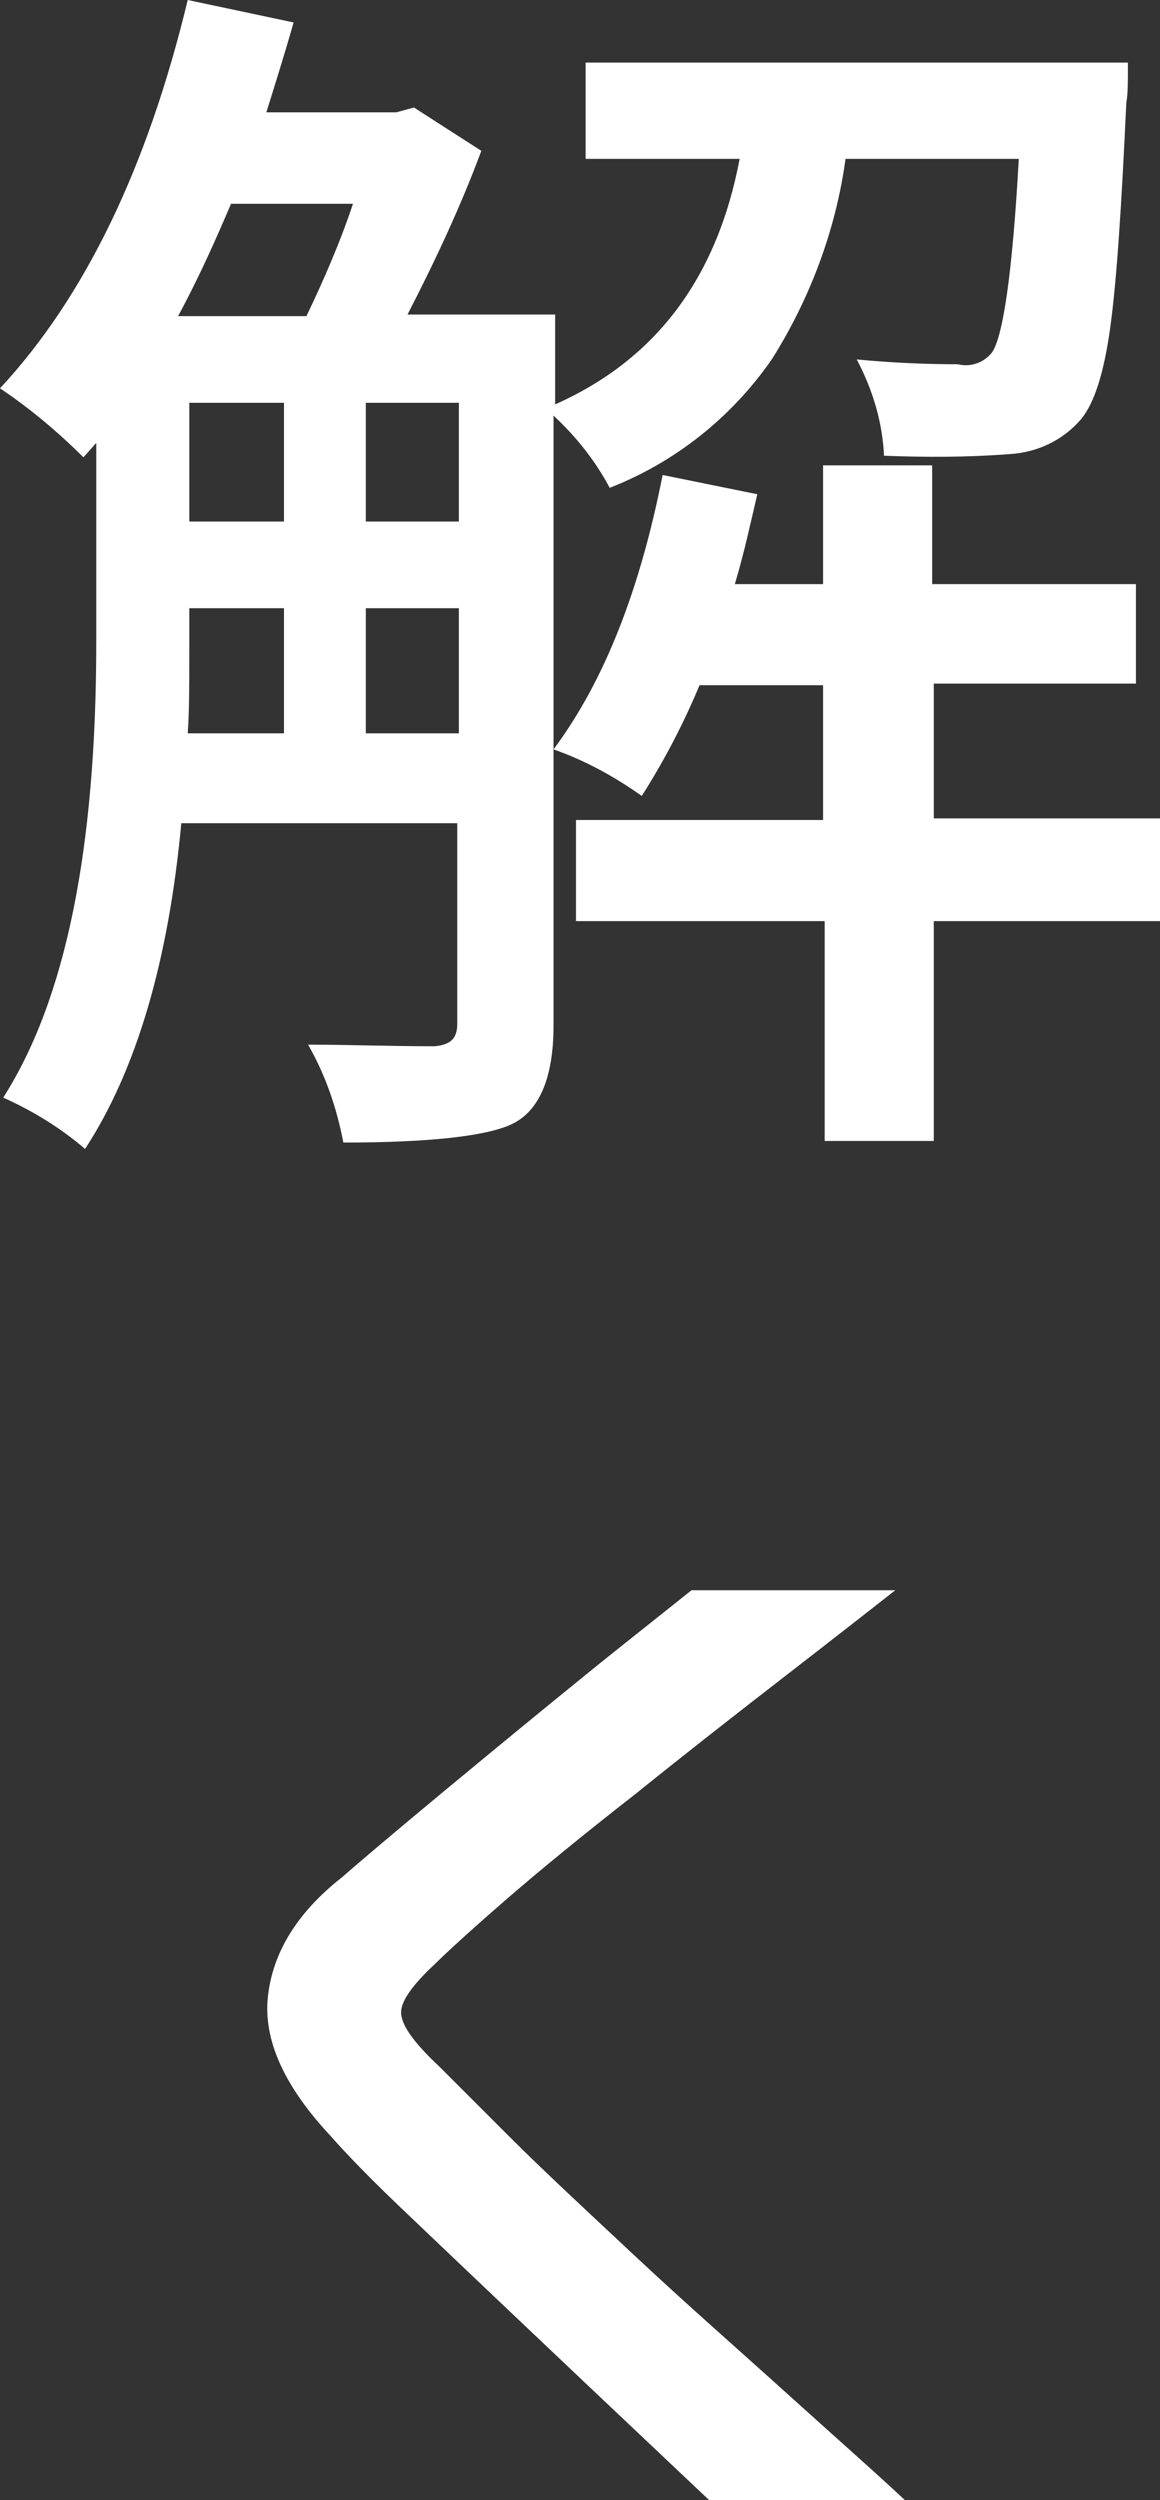 <svg xmlns="http://www.w3.org/2000/svg" viewBox="0 0 72.3 155.8"><rect x="0" y="0" width="72.3" height="155.8" fill="#333333" stroke="none"/><path d="M22.8 45.7h5.8v-7.8h-5.8v7.8zm-11-7.8v2.2c0 2.4 0 4.3-.1 5.6h6v-7.8h-5.9zM22 12.7h-7.6c-.9 2.1-1.9 4.4-3.3 7h8c1.1-2.3 2.1-4.6 2.9-7zm.8 12.4v7.4h5.8v-7.4h-5.8zm-11 0v7.4h5.9v-7.4h-5.9zM63.5 9.9H52.7c-.6 4.4-2.2 8.7-4.6 12.5-2.5 3.6-6 6.4-10.1 8-.9-1.7-2.1-3.2-3.5-4.5v38c0 3.3-.9 5.4-2.7 6.2-1.6.7-5 1.1-10.4 1.1-.4-2.1-1.1-4.2-2.2-6.1 2.5 0 5.1.1 7.9.1 1-.1 1.4-.5 1.4-1.4V51.3H11.3c-.8 8.6-2.8 15.4-6 20.3C3.8 70.3 2 69.2.2 68.4 4.1 62.3 6 52.9 6 40V27.6l-.8.9c-1.6-1.6-3.4-3.1-5.2-4.3C5.3 18.5 9.2 10.4 11.7 0l6.6 1.4c-.6 2.1-1.2 4-1.7 5.6h8.1l1.1-.3L30 9.4c-1.3 3.5-2.9 6.9-4.6 10.2h9.2v5.6c6.3-2.8 10.1-7.9 11.5-15.3h-9.6v-6h33.8c0 1.2 0 2-.1 2.5-.3 6.5-.6 11.1-1 14-.4 2.9-1 4.7-1.8 5.7-1.1 1.3-2.7 2.1-4.5 2.2-2.6.2-5.2.2-7.8.1-.1-2.1-.7-4.1-1.7-6 2.1.2 4.2.3 6.3.3.8.2 1.6-.1 2.1-.7.7-.9 1.3-4.9 1.7-12.1zm8.8 41.2v6.3H58.2v13.7h-6.8V57.4H35.9v-6.3h15.4v-8.4h-7.7c-1 2.4-2.2 4.7-3.6 6.9-1.7-1.2-3.5-2.2-5.5-2.9 3.2-4.3 5.4-10 6.8-17.1l5.9 1.2c-.4 1.7-.8 3.6-1.4 5.6h5.5V29h6.8v7.4h12.7v6.2H58.2V51h14.1zm-29.2 48h12.7c-1.4 1.1-3.7 2.9-6.8 5.3-3.1 2.4-6.3 4.9-9.4 7.4-3.2 2.5-5.9 4.7-8.2 6.7-2.3 2-3.7 3.3-4.3 3.9-1.4 1.3-2.1 2.3-2.1 3 0 .8.8 1.9 2.4 3.4l4.3 4.3c2.2 2.2 4.9 4.7 8 7.6 3.1 2.9 6.3 5.7 9.4 8.5 3.1 2.8 5.6 5 7.3 6.6H44.2c-10.7-10.1-17.1-16.2-19.3-18.3s-3.6-3.6-4.3-4.4c-2.9-3.1-4.2-6-3.9-8.7.3-2.7 1.8-5.2 4.6-7.4.8-.7 2.9-2.5 6.4-5.4s6.3-5.2 8.4-6.9c2.2-1.8 4.5-3.6 7-5.6z" fill="#fff"/></svg>